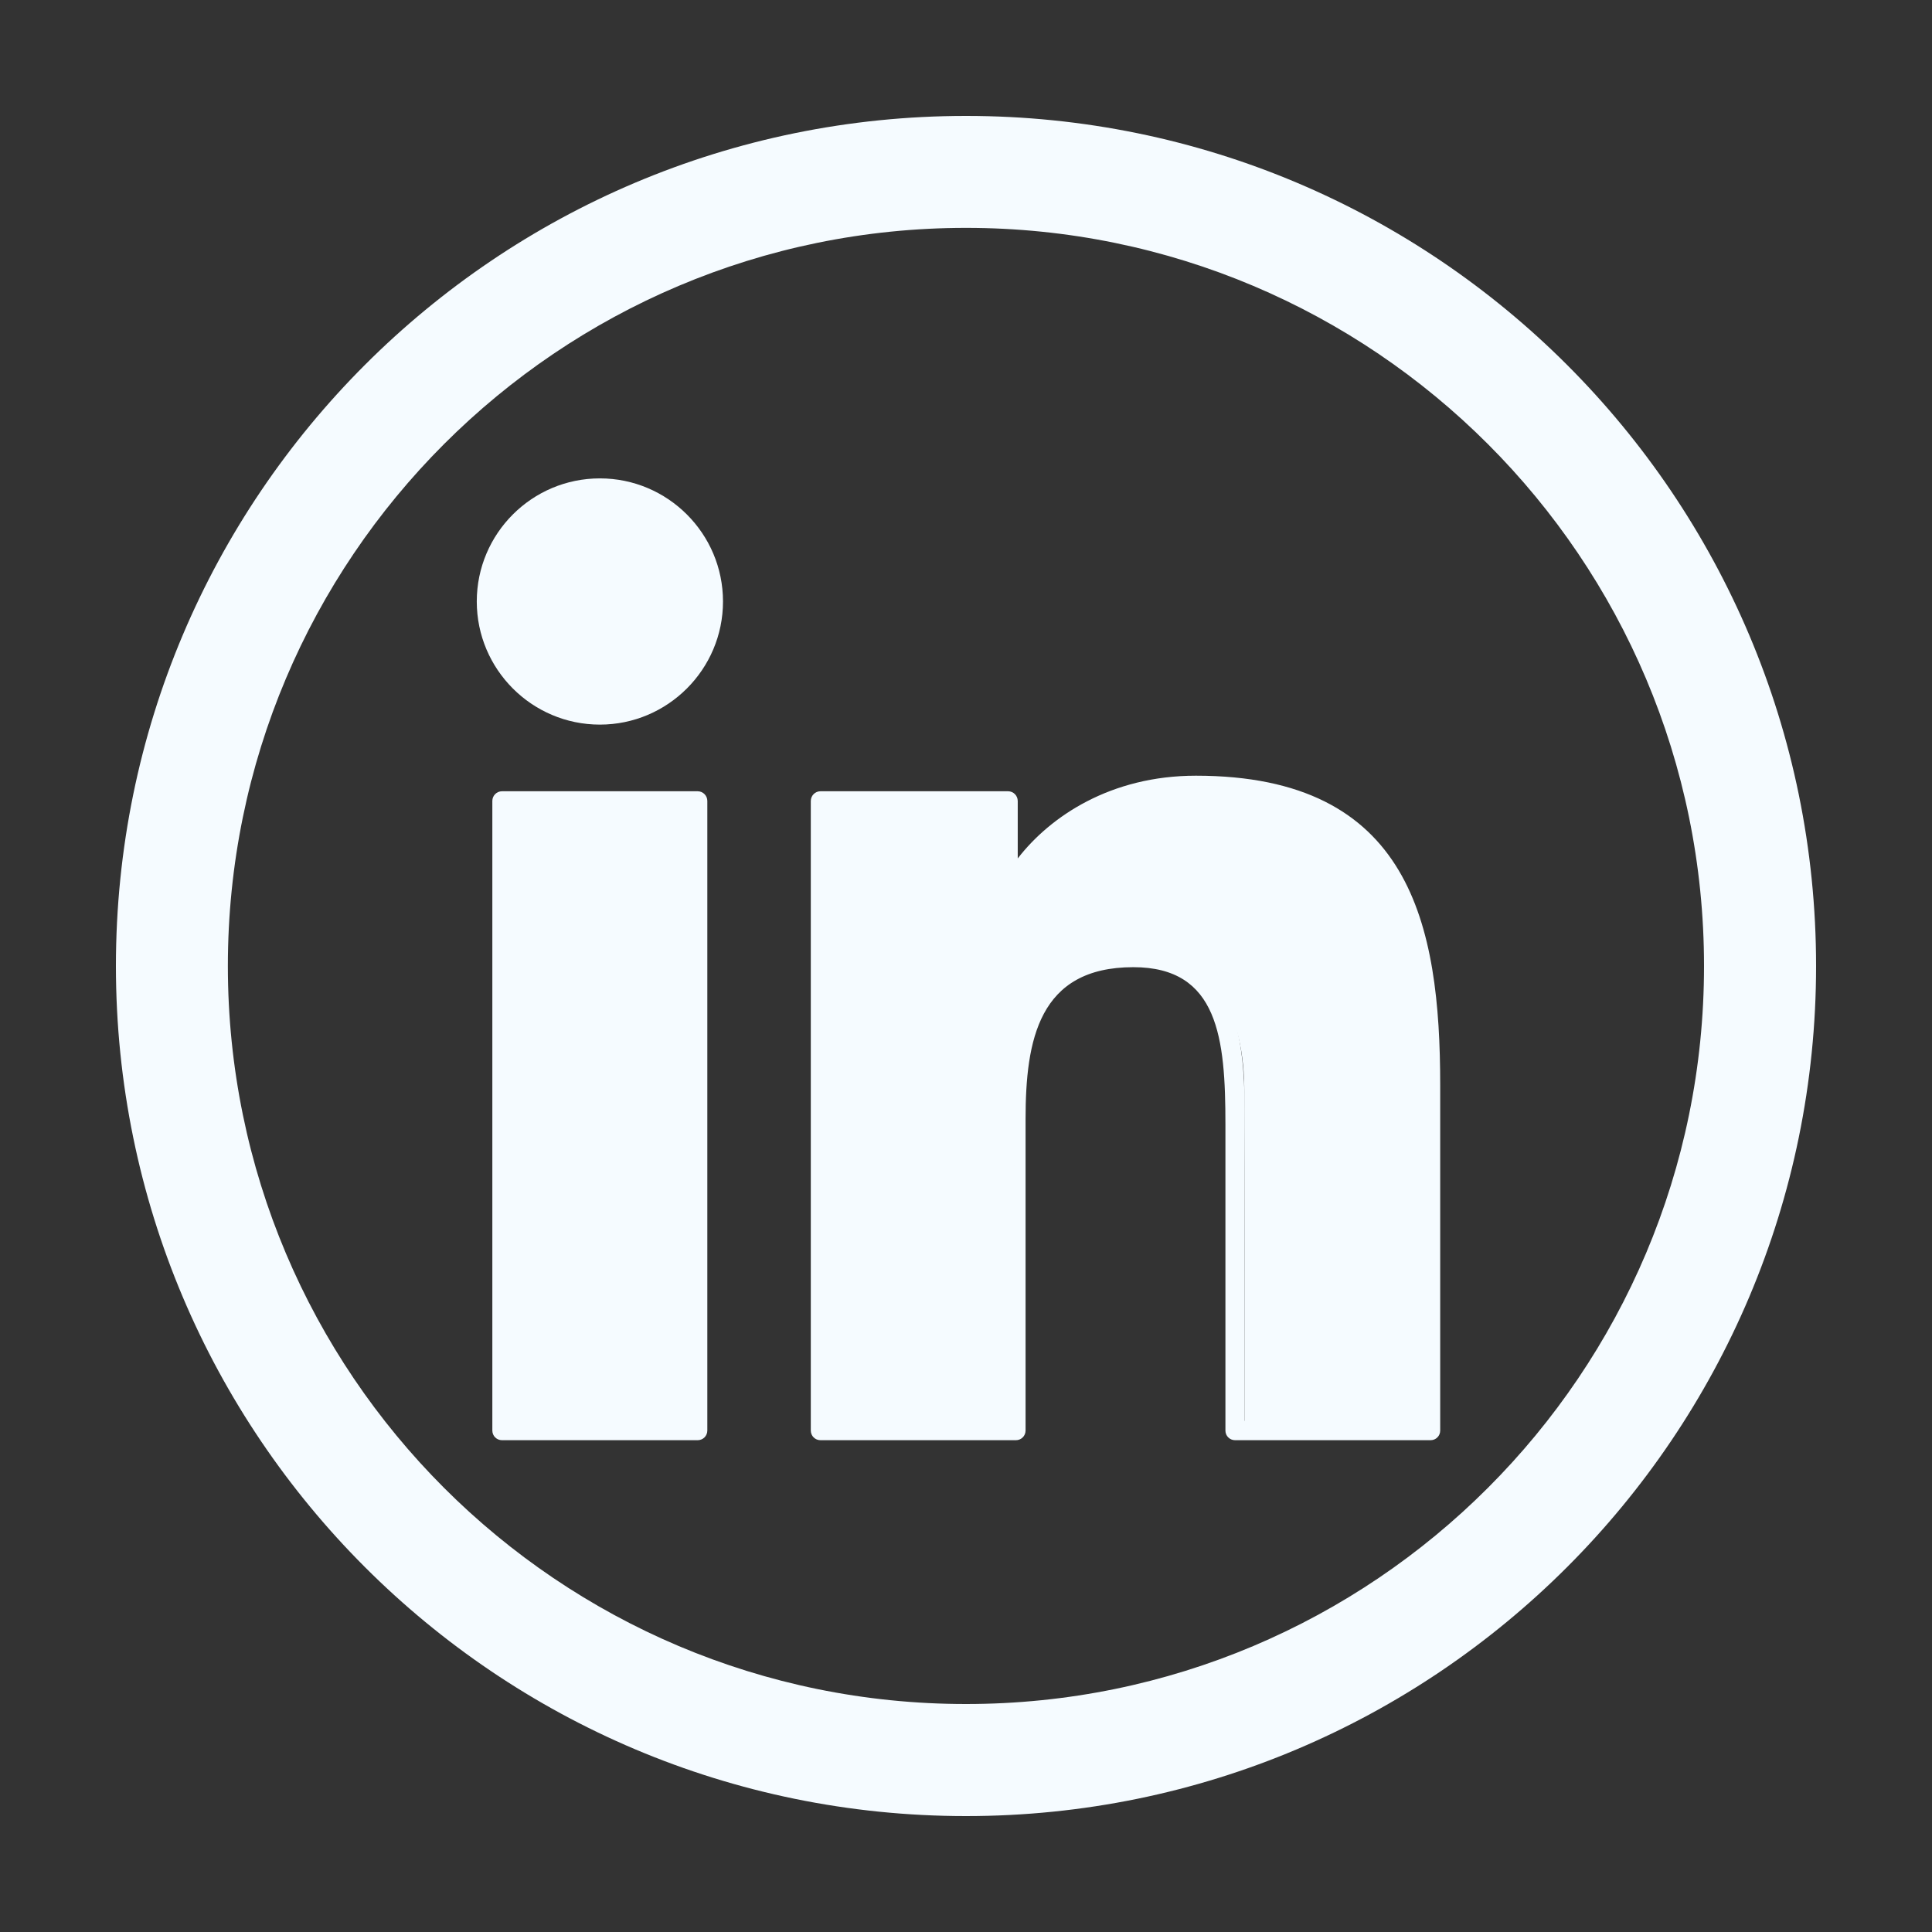 <?xml version="1.0" encoding="utf-8"?>
<svg xmlns="http://www.w3.org/2000/svg" fill="none" height="100%" overflow="visible" preserveAspectRatio="none" style="display: block;" viewBox="0 0 18 18" width="100%">
<rect x="0" y="0" width="18" height="18" fill="#333333" stroke="none"/>
<g id="Linkedin Icon">
<g id="Group">
<path d="M6.5 7.372H4.677C4.627 7.372 4.587 7.413 4.587 7.462V13.328C4.587 13.378 4.627 13.418 4.677 13.418H6.5C6.55 13.418 6.59 13.378 6.59 13.328V7.462C6.59 7.413 6.55 7.372 6.5 7.372ZM6.41 13.238H4.767V7.552H6.41V13.238Z" fill="#F5FBFF" id="Vector"/>
<path d="M5.589 4.457C4.956 4.457 4.442 4.971 4.442 5.604C4.442 6.236 4.956 6.751 5.589 6.751C6.221 6.751 6.736 6.236 6.736 5.604C6.736 4.971 6.221 4.457 5.589 4.457ZM5.589 6.571C5.056 6.571 4.622 6.137 4.622 5.604C4.622 5.071 5.056 4.637 5.589 4.637C6.122 4.637 6.556 5.071 6.556 5.604C6.556 6.137 6.122 6.571 5.589 6.571Z" fill="#F5FBFF" id="Vector_2"/>
<path d="M11.142 7.227C10.349 7.227 9.786 7.605 9.482 7.998V7.463C9.482 7.413 9.442 7.372 9.392 7.372H7.644C7.594 7.372 7.554 7.413 7.554 7.463V13.328C7.554 13.378 7.594 13.418 7.644 13.418H9.465C9.515 13.418 9.555 13.378 9.555 13.328V10.427C9.555 9.691 9.677 9.011 10.559 9.011C11.352 9.011 11.417 9.674 11.417 10.476V13.329C11.417 13.378 11.457 13.418 11.507 13.418H13.329C13.378 13.418 13.418 13.378 13.418 13.329V10.111C13.418 8.613 13.143 7.227 11.142 7.227ZM13.239 13.238H11.597V10.476C11.597 9.82 11.597 8.831 10.559 8.831C9.51 8.831 9.375 9.683 9.375 10.426V13.238H7.734V7.553H9.302V8.264C9.302 8.314 9.343 8.354 9.392 8.354H9.417C9.45 8.354 9.481 8.336 9.496 8.306C9.715 7.891 10.277 7.407 11.142 7.407C12.882 7.407 13.239 8.488 13.239 10.111V13.238Z" fill="#F5FBFF" id="Vector_3"/>
<g id="Fill">
<path d="M6.447 13.284C5.847 13.284 5.266 13.284 4.67 13.284C4.67 11.35 4.67 9.424 4.67 7.486C5.262 7.486 5.847 7.486 6.447 7.486C6.447 9.413 6.447 11.339 6.447 13.284Z" fill="#F5FBFF" id="Vector_4"/>
<path d="M5.552 6.66C4.93 6.656 4.496 6.198 4.5 5.565C4.505 4.931 4.957 4.496 5.604 4.5C6.221 4.505 6.669 4.967 6.66 5.596C6.66 6.22 6.195 6.665 5.552 6.66Z" fill="#F5FBFF" id="Vector_5"/>
<path d="M11.597 13.313C11.597 13.232 11.597 13.163 11.597 13.09C11.597 12.117 11.6 11.147 11.593 10.174C11.593 10.006 11.579 9.831 11.54 9.671C11.411 9.131 10.984 8.862 10.368 8.913C9.912 8.949 9.503 9.365 9.471 9.846C9.45 10.137 9.457 10.429 9.453 10.721C9.45 11.512 9.453 12.299 9.453 13.09C9.453 13.163 9.453 13.232 9.453 13.316C8.876 13.316 8.224 13.32 7.65 13.32C7.65 11.424 7.65 9.377 7.65 7.47C8.209 7.47 8.87 7.47 9.45 7.47C9.45 7.692 9.439 8.063 9.439 8.337C9.499 8.264 9.535 8.227 9.56 8.184C10.329 7.002 12.511 7.02 13.035 8.523C13.206 8.909 13.309 9.314 13.313 9.737C13.323 10.907 13.32 12.081 13.32 13.254C13.32 13.273 13.316 13.291 13.309 13.32C12.747 13.313 12.181 13.313 11.597 13.313Z" fill="#F5FBFF" id="Vector_6"/>
</g>
<path clip-rule="evenodd" d="M9 15.876C12.798 15.876 15.876 12.798 15.876 9C15.876 5.202 12.798 2.123 9 2.123C5.202 2.123 2.123 5.202 2.123 9C2.123 12.798 5.202 15.876 9 15.876ZM9 16.92C13.374 16.92 16.92 13.374 16.92 9C16.92 4.626 13.374 1.08 9 1.08C4.626 1.08 1.08 4.626 1.08 9C1.08 13.374 4.626 16.92 9 16.92Z" fill="#F5FBFF" fill-rule="evenodd" id="Ellipse 1 (Stroke)"/>
</g>
</g>
</svg>